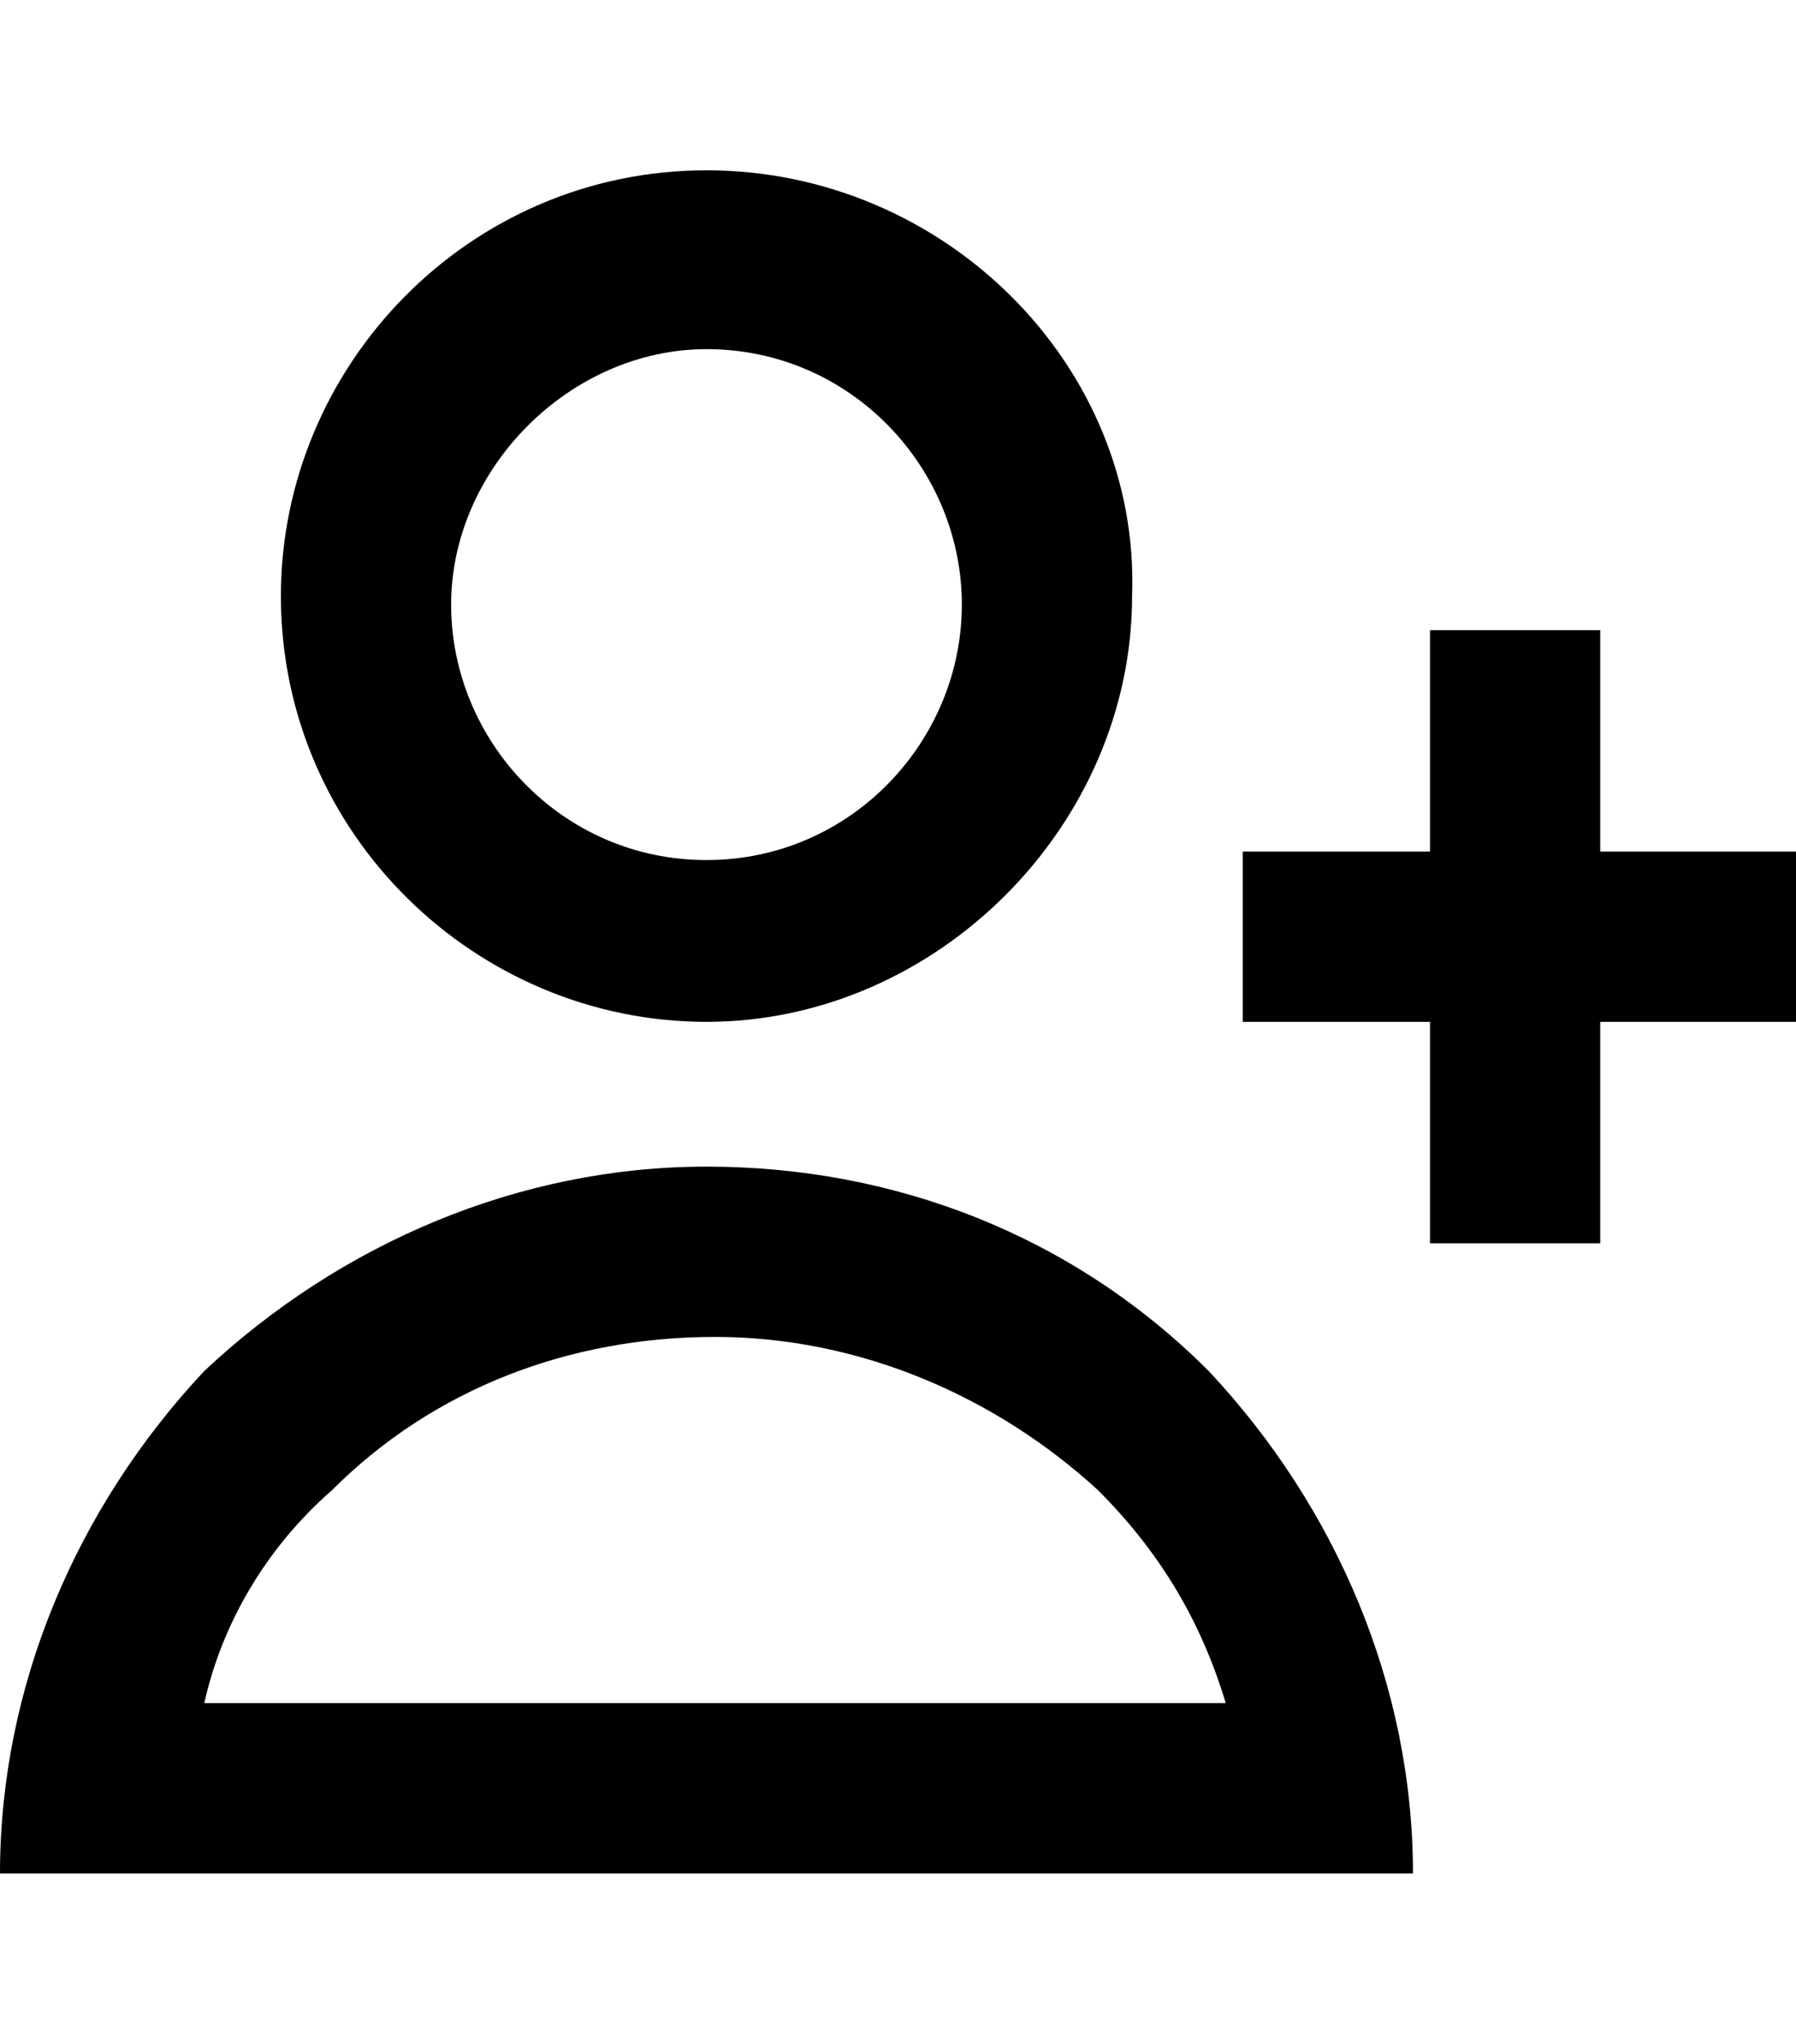 <?xml version="1.0" encoding="utf-8"?>
<!-- Generator: Adobe Illustrator 27.0.0, SVG Export Plug-In . SVG Version: 6.00 Build 0)  -->
<svg version="1.1" id="Layer_1" xmlns="http://www.w3.org/2000/svg" xmlns:xlink="http://www.w3.org/1999/xlink" x="0px" y="0px"
	 viewBox="0 0 21.1 24" style="enable-background:new 0 0 21.1 24;" xml:space="preserve">
<style type="text/css">
	.st0{fill:none;}
</style>
<g>
	<path class="st0" d="M8.3,12.1c2.8,0,5-2.3,5-5c0-2.8-2.3-5-5-5s-5,2.3-5,5c0,0,0,0,0,0C3.3,9.8,5.5,12.1,8.3,12.1z"/>
</g>
<path d="M8.3,2c-2.8,0-5,2.3-5,5c0,2.8,2.3,5,5,5s5-2.3,5-5C13.4,4.3,11.1,2,8.3,2z M8.3,10.1c-1.7,0-3-1.4-3-3s1.4-3,3-3
	c1.7,0,3,1.4,3,3S10,10.1,8.3,10.1z"/>
<g>
	<path class="st0" d="M0,22c0.1-4.6,3.8-8.3,8.4-8.2c4.5,0,8.2,3.7,8.2,8.2H0z"/>
</g>
<path d="M14.2,16.1c-1.6-1.6-3.7-2.4-5.9-2.4S4,14.6,2.4,16.1C0.9,17.7,0,19.8,0,22h16.6C16.6,19.8,15.7,17.7,14.2,16.1z M3.9,17.5
	c1.2-1.2,2.8-1.8,4.5-1.8s3.3,0.7,4.5,1.8c0.7,0.7,1.2,1.5,1.5,2.5h-12C2.6,19.1,3.1,18.2,3.9,17.5z"/>
<polygon points="21.1,10 18.8,10 18.8,7.4 16.8,7.4 16.8,10 14.6,10 14.6,12 16.8,12 16.8,14.6 18.8,14.6 18.8,12 21.1,12 "/>
</svg>
